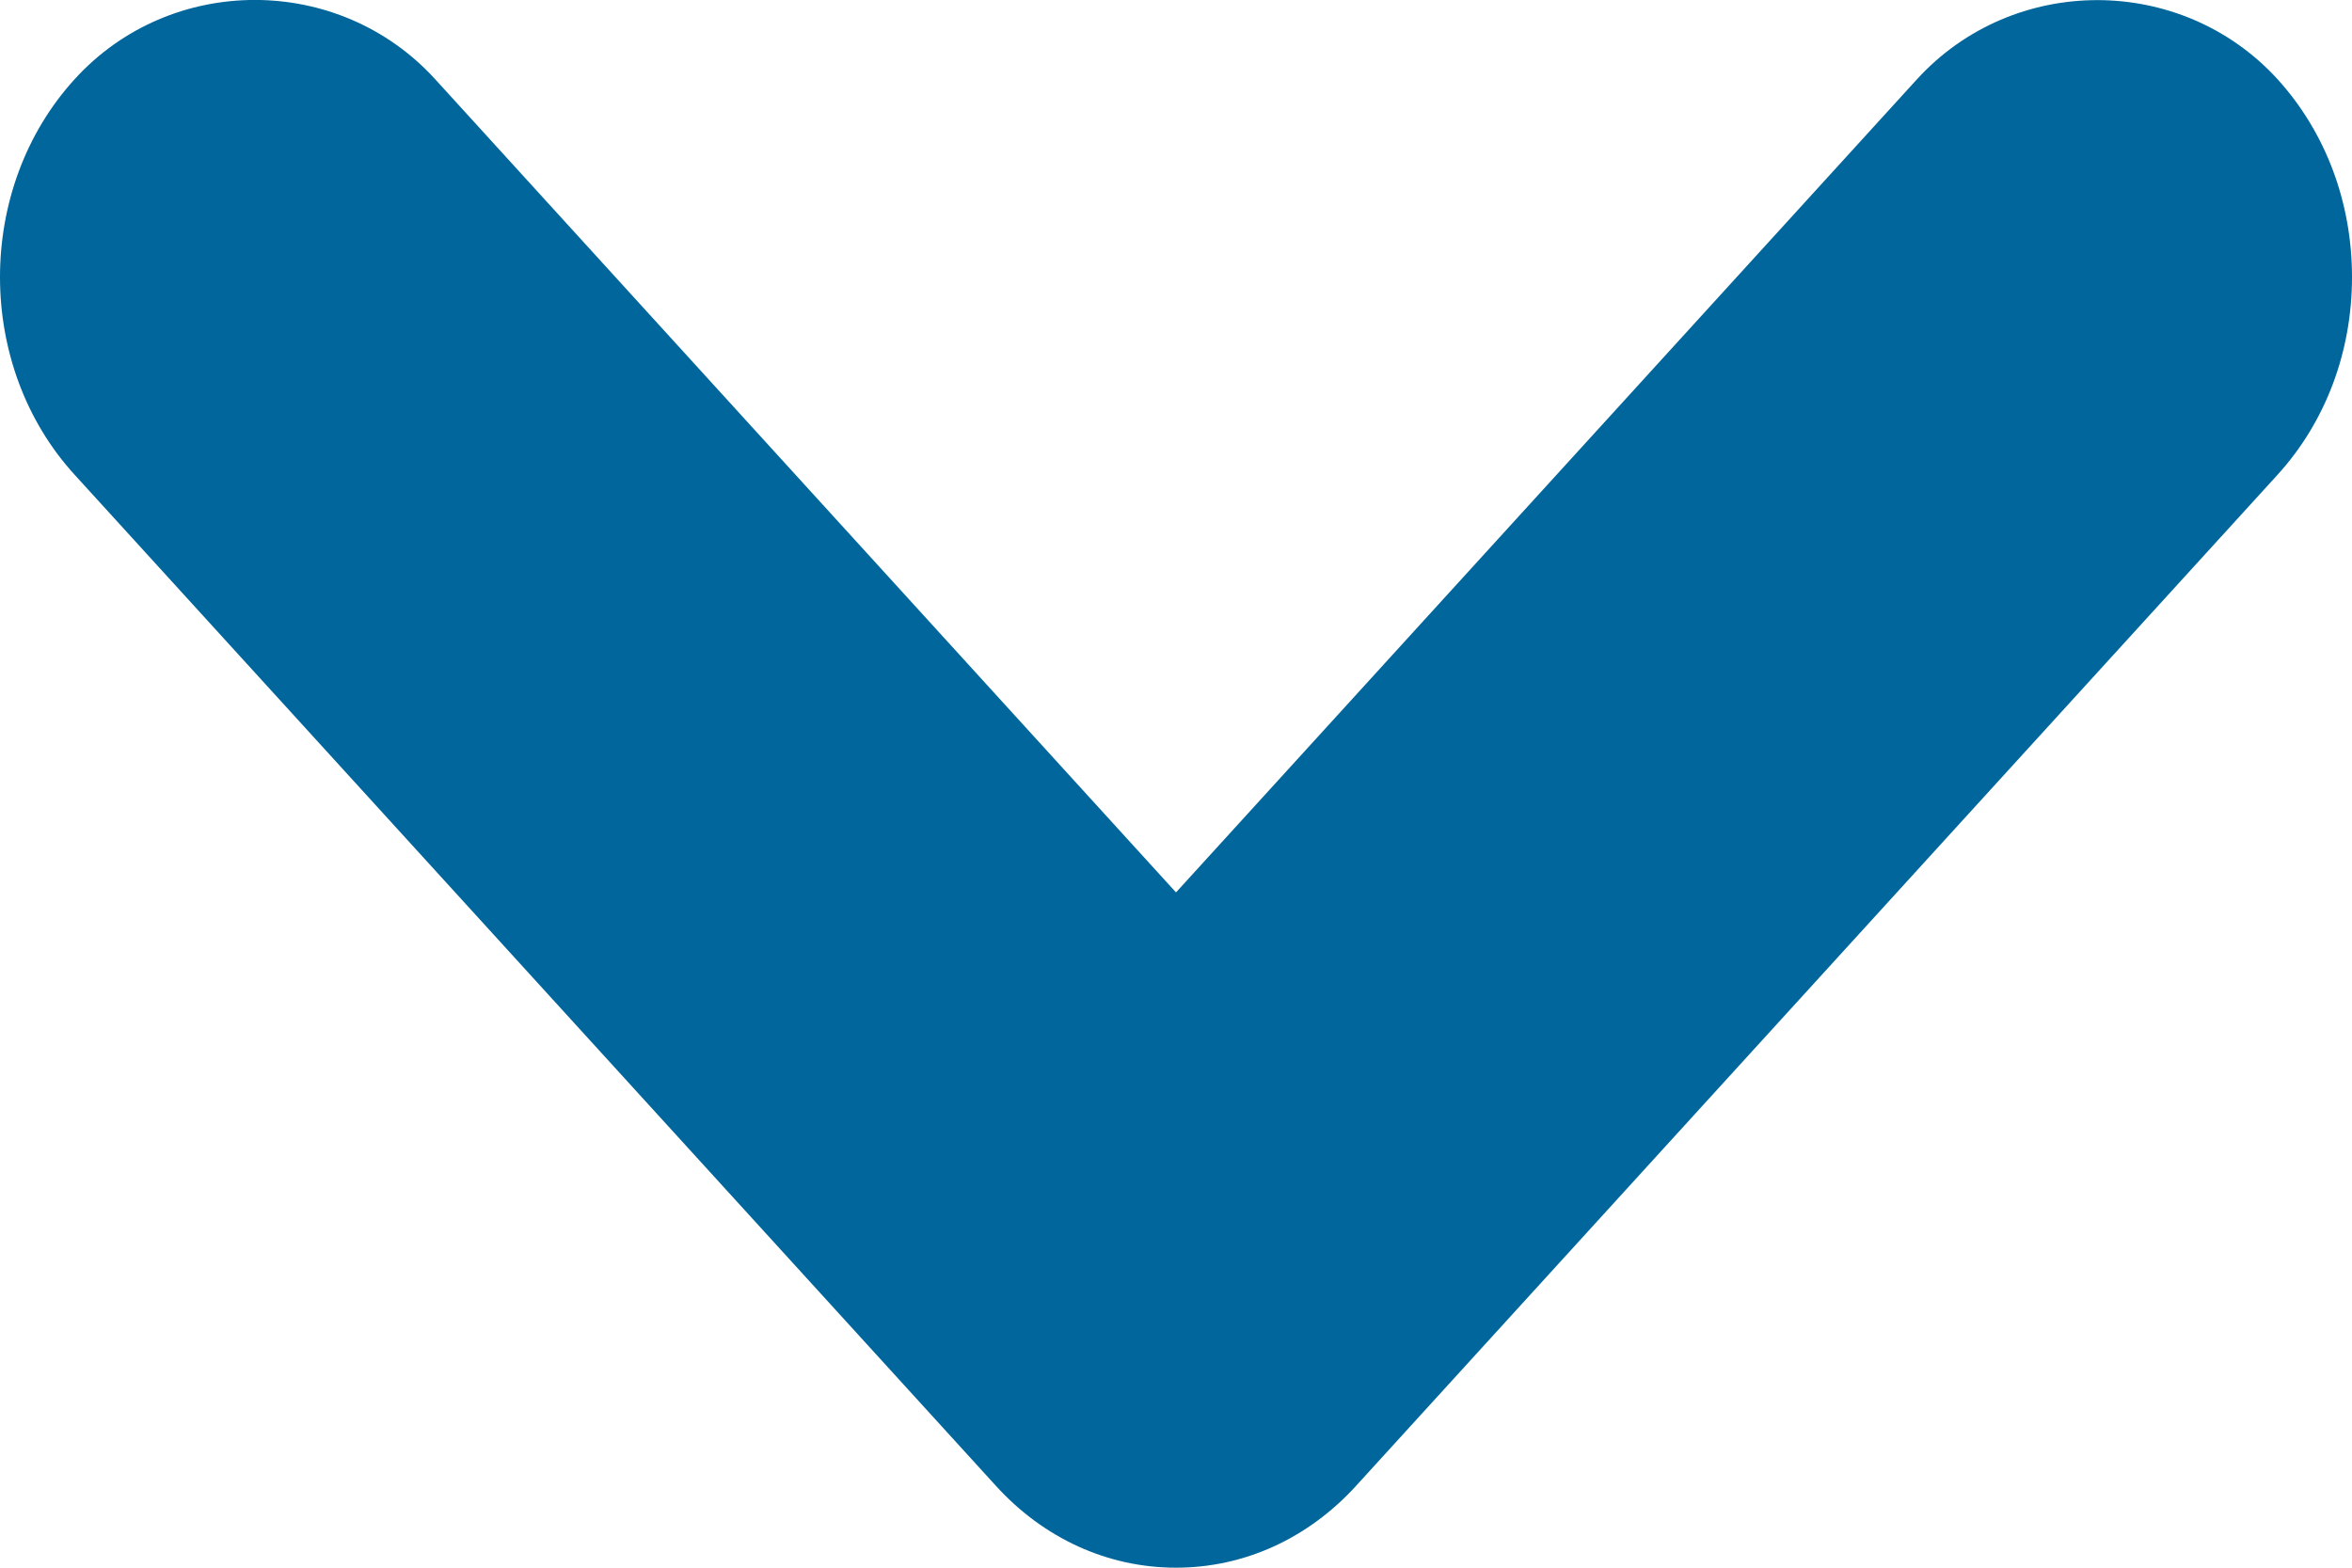 <svg width="12" height="8" viewBox="0 0 12 8" fill="none" xmlns="http://www.w3.org/2000/svg">
<g clip-path="url(#clip0_475_2163)">
<path d="M11.62 0.404C11.128 -0.134 10.272 -0.134 9.78 0.405L6 4.554L2.22 0.404C1.729 -0.135 0.871 -0.135 0.381 0.404C-0.127 0.961 -0.127 1.867 0.381 2.423L5.08 7.581C5.325 7.851 5.652 8 6 8C6.347 8 6.673 7.852 6.919 7.582L11.619 2.424C11.865 2.154 12 1.796 12 1.414C12 1.032 11.865 0.674 11.62 0.404Z" fill="#00669B"/>
</g>
<defs>
<clipPath id="clip0_475_2163">
<rect width="12" height="8" fill="white"/>
</clipPath>
</defs>
</svg>
